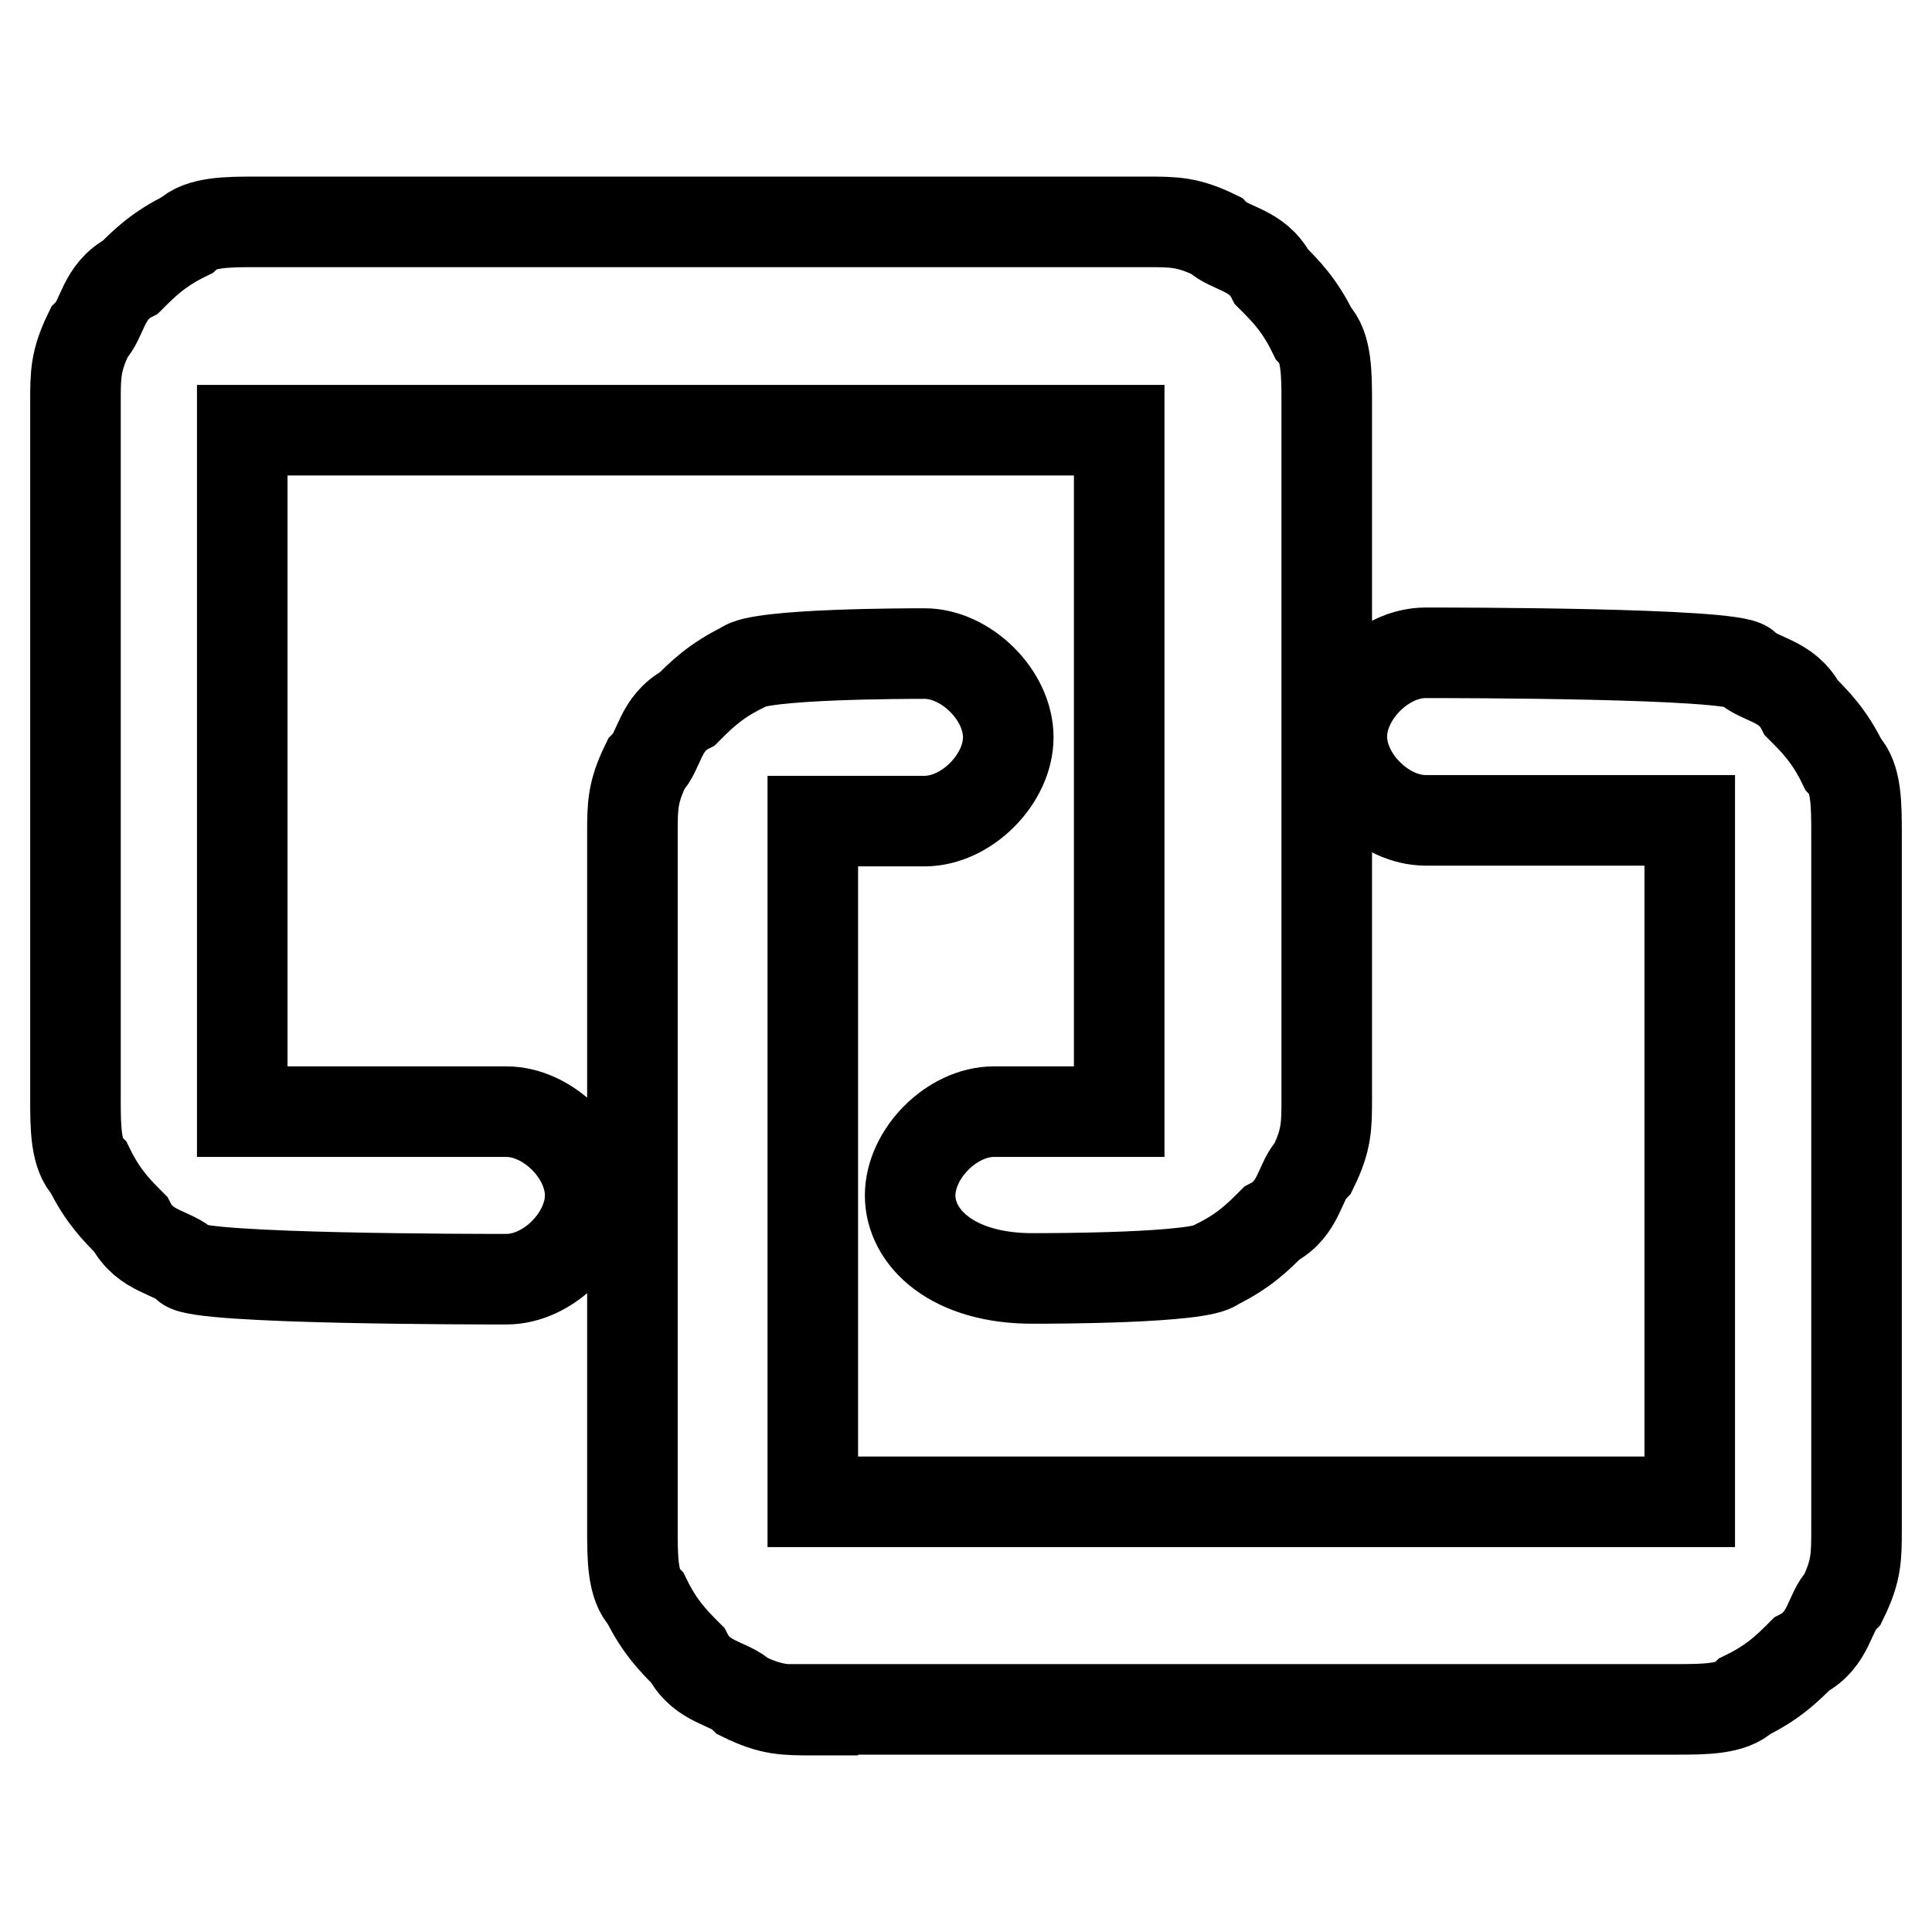 <?xml version="1.0" encoding="utf-8"?>
<!-- Svg Vector Icons : http://www.onlinewebfonts.com/icon -->
<!DOCTYPE svg PUBLIC "-//W3C//DTD SVG 1.1//EN" "http://www.w3.org/Graphics/SVG/1.1/DTD/svg11.dtd">
<svg version="1.1" xmlns="http://www.w3.org/2000/svg" xmlns:xlink="http://www.w3.org/1999/xlink" x="0px" y="0px" viewBox="0 0 256 256" enable-background="new 0 0 256 256" xml:space="preserve">
<g> <path stroke-width="12" fill-opacity="0" stroke="#000000"  d="M120.6,158.4c0-5.5,5.5-11.1,11.1-11.1h16.6V57H32.1v90.3h35c5.5,0,11.1,5.5,11.1,11.1 c0,5.5-5.5,11.1-11.1,11.1c-3.7,0-40.6,0-42.4-1.8c-1.8-1.8-5.5-1.8-7.4-5.5c-1.8-1.8-3.7-3.7-5.5-7.4c-1.8-1.8-1.8-5.5-1.8-9.2 V53.3c0-3.7,0-5.5,1.8-9.2c1.8-1.8,1.8-5.5,5.5-7.4c1.8-1.8,3.7-3.7,7.4-5.5c1.8-1.8,5.5-1.8,9.2-1.8h118c3.7,0,5.5,0,9.2,1.8 c1.8,1.8,5.5,1.8,7.4,5.5c1.8,1.8,3.7,3.7,5.5,7.4c1.8,1.8,1.8,5.5,1.8,9.2v92.2c0,3.7,0,5.5-1.8,9.2c-1.8,1.8-1.8,5.5-5.5,7.4 c-1.8,1.8-3.7,3.7-7.4,5.5c-1.8,1.8-22.1,1.8-24,1.8C126.2,169.5,120.6,164,120.6,158.4L120.6,158.4z M107.7,226.6 c-3.7,0-5.5,0-9.2-1.8c-1.8-1.8-5.5-1.8-7.4-5.5c-1.8-1.8-3.7-3.7-5.5-7.4c-1.8-1.8-1.8-5.5-1.8-9.2v-92.2c0-3.7,0-5.5,1.8-9.2 c1.8-1.8,1.8-5.5,5.5-7.4c1.8-1.8,3.7-3.7,7.4-5.5c1.8-1.8,22.1-1.8,24-1.8c5.5,0,11.1,5.5,11.1,11.1c0,5.5-5.5,11.1-11.1,11.1 h-14.8V199h116.2v-90.3h-35c-5.5,0-11.1-5.5-11.1-11.1c0-5.5,5.5-11.1,11.1-11.1c3.7,0,40.6,0,42.4,1.8s5.5,1.8,7.4,5.5 c1.8,1.8,3.7,3.7,5.5,7.4c1.8,1.8,1.8,5.5,1.8,9.2v92.2c0,3.7,0,5.5-1.8,9.2c-1.8,1.8-1.8,5.5-5.5,7.4c-1.8,1.8-3.7,3.7-7.4,5.5 c-1.8,1.8-5.5,1.8-9.2,1.8H107.7z"/></g>
</svg>